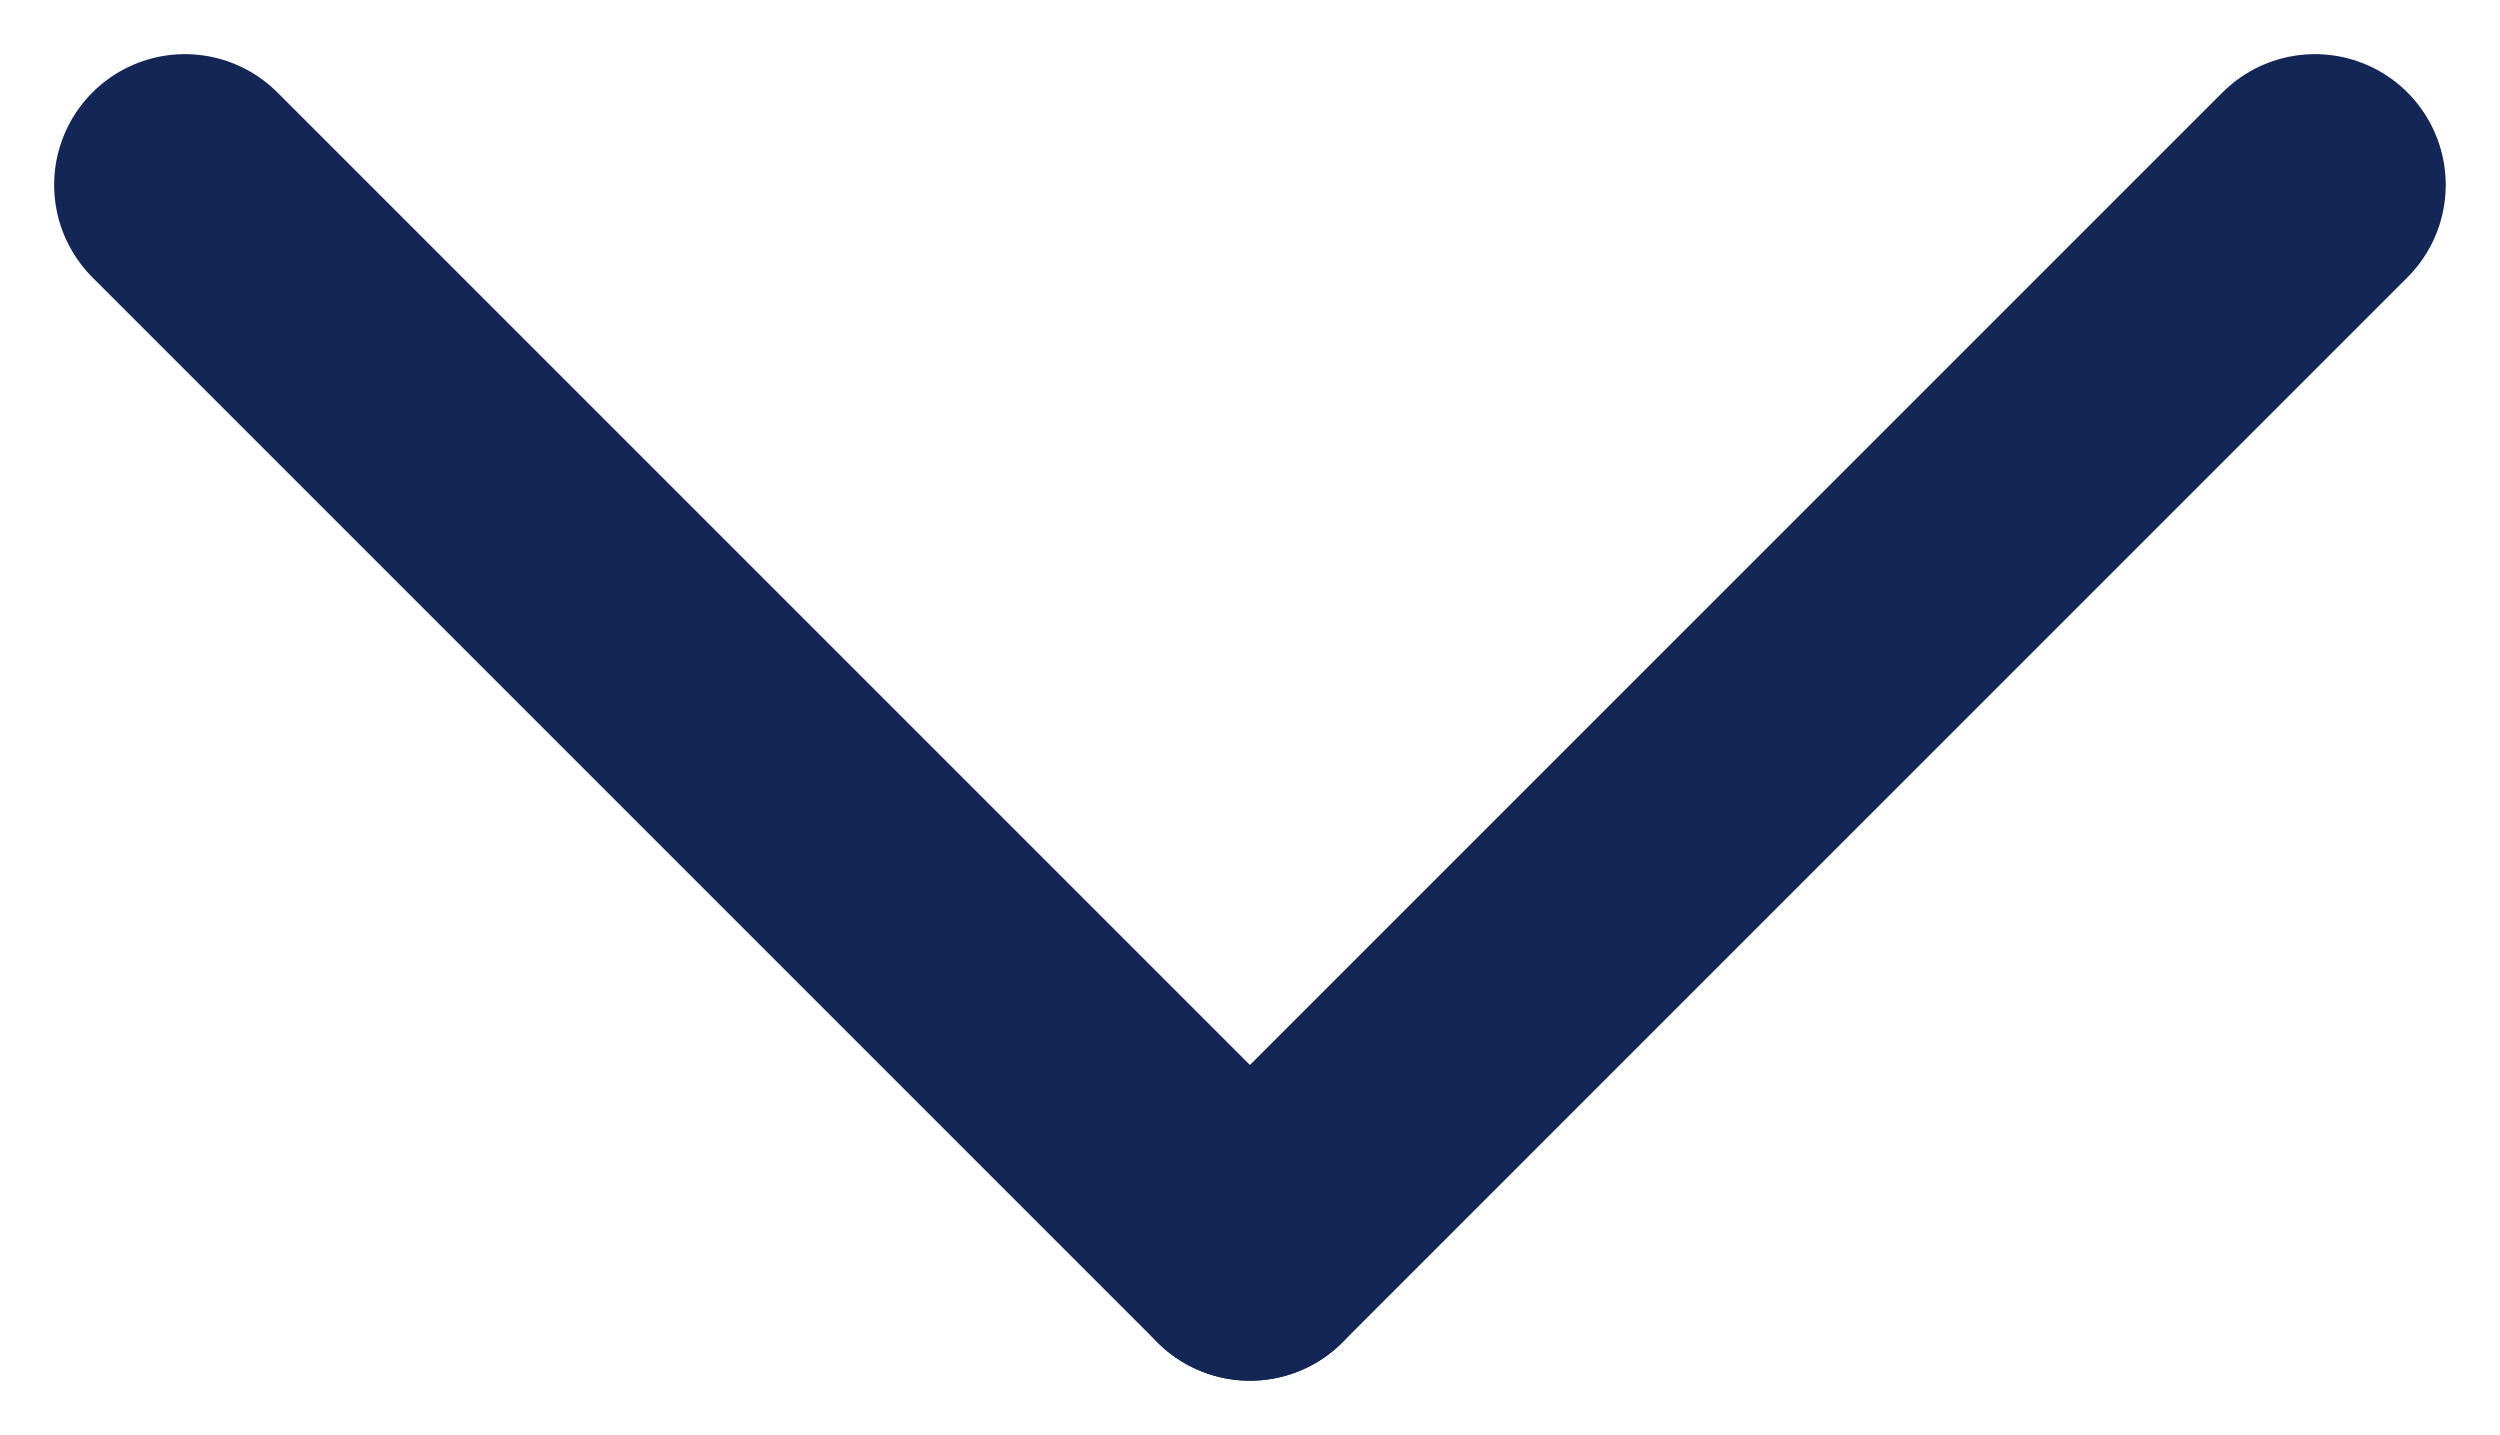 <svg xmlns="http://www.w3.org/2000/svg" width="19.117" height="10.972" viewBox="0 0 19.117 10.972"><g transform="translate(-382.086 -957.086)"><g transform="translate(399.788 966.644) rotate(180)"><line y1="8.144" x2="8.144" transform="translate(0 0)" fill="none" stroke="#132656" stroke-linecap="round" stroke-width="2"/><line x1="8.144" y1="8.144" transform="translate(8.144 0)" fill="none" stroke="#132656" stroke-linecap="round" stroke-width="2"/></g></g></svg>